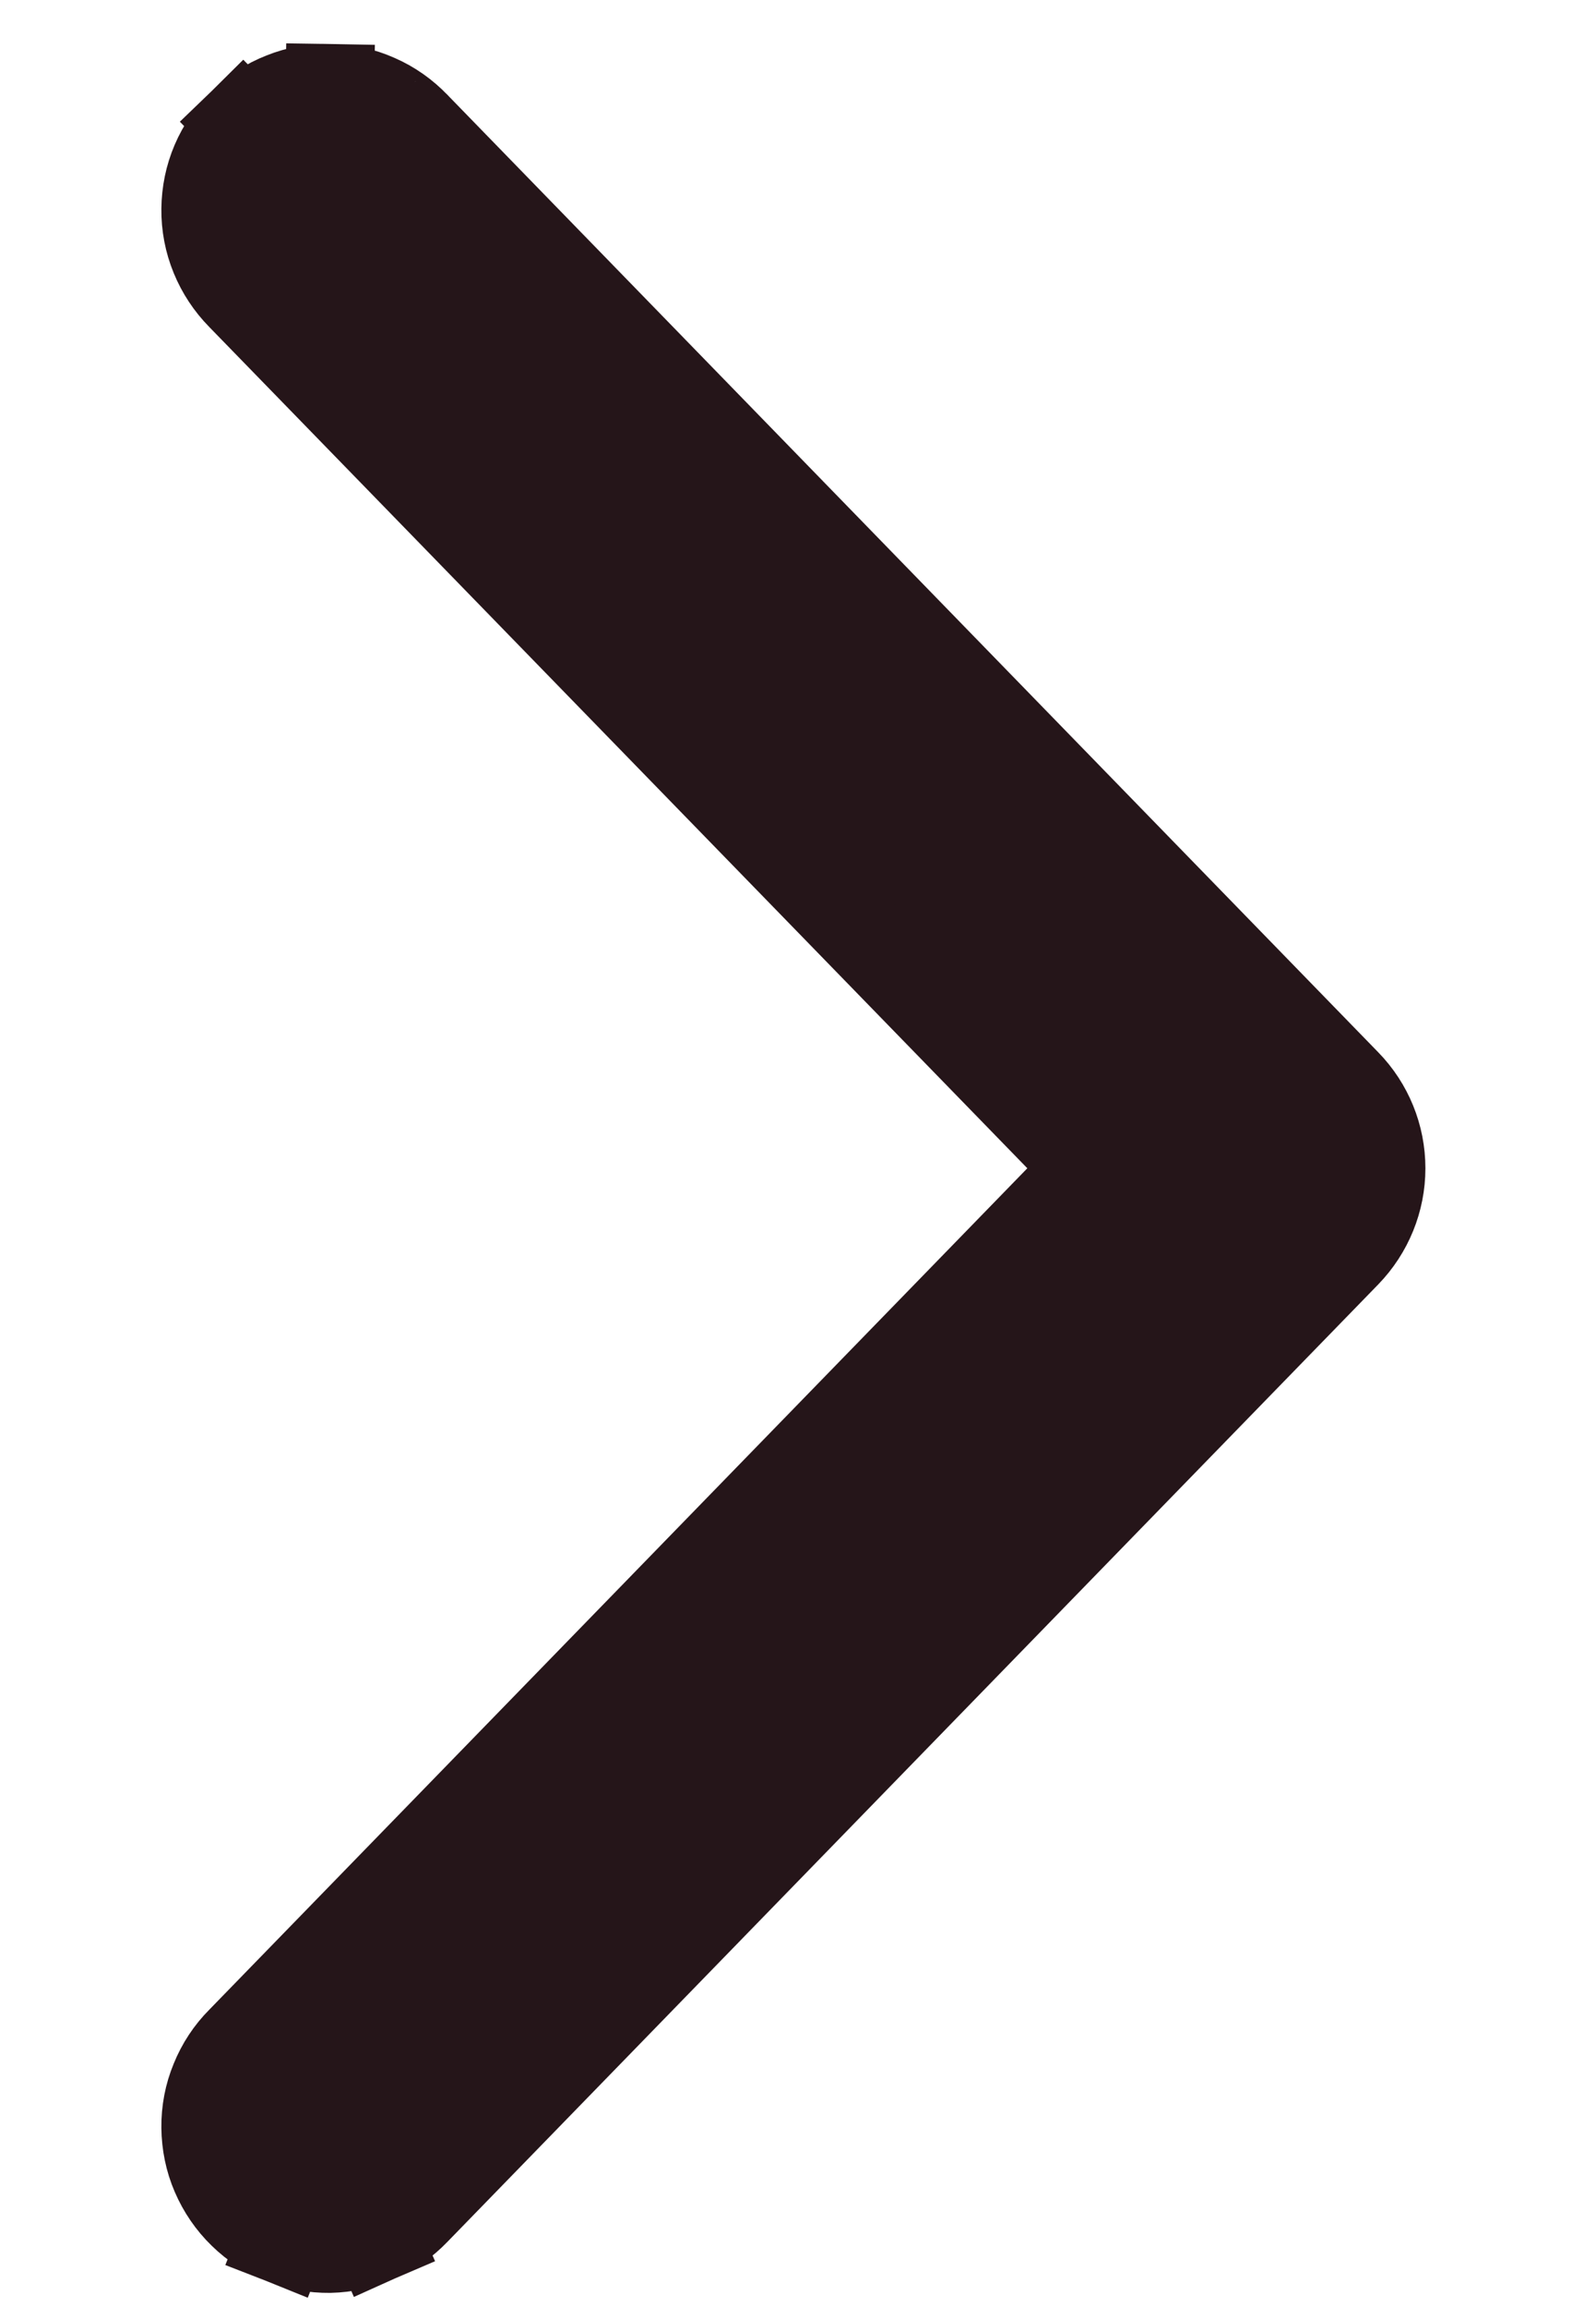 <svg width="9" height="13" viewBox="0 0 9 13" fill="none" xmlns="http://www.w3.org/2000/svg">
<path d="M1.368 12.475L1.368 12.475C1.433 12.539 1.51 12.588 1.595 12.622L1.686 12.391L1.595 12.622C1.679 12.655 1.77 12.671 1.86 12.67C1.951 12.668 2.041 12.648 2.124 12.612L2.024 12.383L2.124 12.612C2.207 12.575 2.282 12.523 2.344 12.458L7.593 7.063L7.593 7.063C7.718 6.934 7.788 6.762 7.788 6.583C7.788 6.404 7.718 6.232 7.593 6.104L7.593 6.104L2.345 0.71C2.345 0.71 2.345 0.709 2.344 0.709C2.282 0.644 2.207 0.591 2.124 0.555C2.041 0.518 1.951 0.498 1.86 0.497L1.856 0.747L1.86 0.497C1.77 0.495 1.679 0.511 1.595 0.545C1.51 0.578 1.433 0.628 1.368 0.691L1.542 0.87L1.368 0.691C1.303 0.755 1.251 0.83 1.215 0.914C1.179 0.998 1.161 1.087 1.16 1.178C1.159 1.269 1.176 1.359 1.211 1.444C1.245 1.527 1.295 1.603 1.359 1.668C1.359 1.668 1.359 1.668 1.36 1.669L6.142 6.583L1.359 11.499C1.295 11.563 1.245 11.639 1.211 11.723C1.176 11.807 1.159 11.897 1.16 11.988C1.161 12.079 1.179 12.169 1.215 12.252C1.251 12.336 1.303 12.412 1.368 12.475Z" fill="#251519" stroke="#251519" stroke-width="0.5"/>
</svg>
